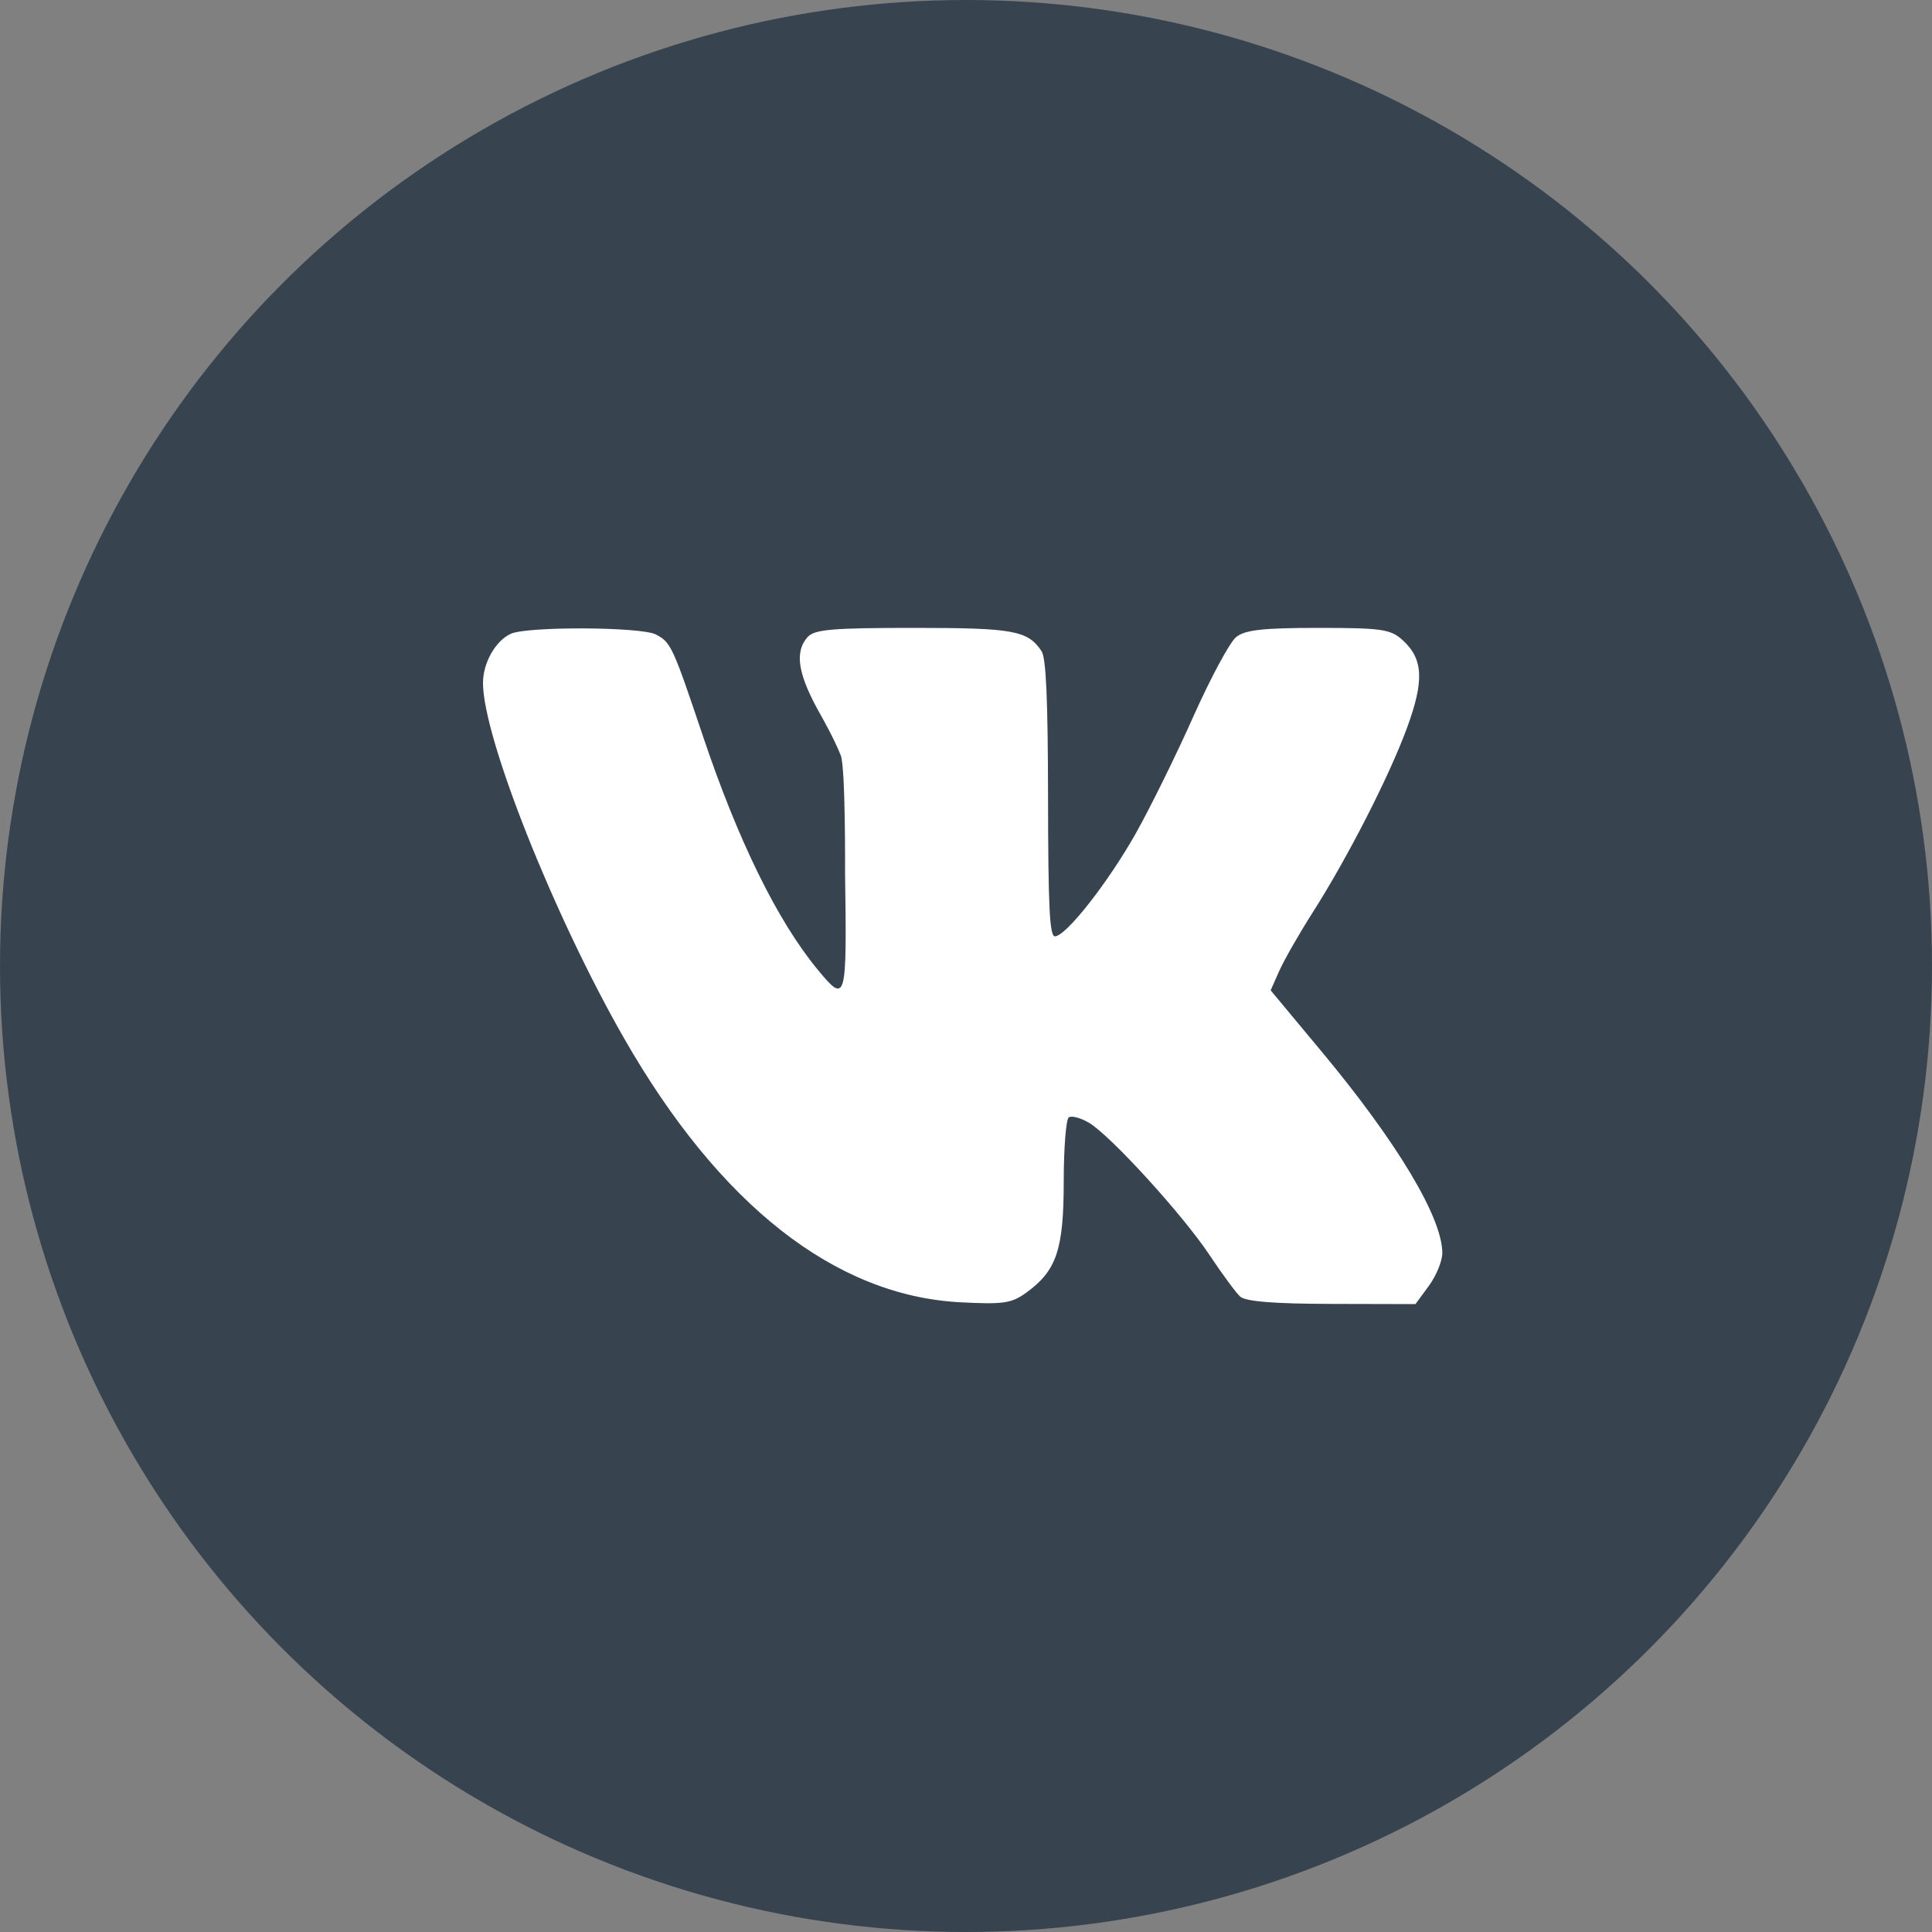 <?xml version="1.0" encoding="UTF-8"?> <svg xmlns="http://www.w3.org/2000/svg" width="60" height="60" viewBox="0 0 60 60" fill="none"><rect x="0" y="0" width="60" height="60" fill="#808080" stroke="none"/><circle cx="30" cy="30" r="30" fill="#374450"></circle><path d="M15 21.212C15 20.586 15.385 19.903 15.863 19.683C16.371 19.448 19.91 19.465 20.369 19.704C20.835 19.947 20.893 20.072 21.822 22.836C22.92 26.106 24.141 28.594 25.389 30.107C26.281 31.189 26.302 31.115 26.244 27.09C26.244 27.09 26.262 23.844 26.111 23.46C25.911 22.95 25.508 22.241 25.508 22.241C24.784 20.972 24.66 20.266 25.076 19.789C25.289 19.547 25.822 19.5 28.388 19.5C31.477 19.5 31.916 19.58 32.346 20.221C32.487 20.431 32.544 21.72 32.548 24.796C32.552 28.163 32.597 29.079 32.76 29.079C33.1 29.079 34.397 27.431 35.265 25.896C35.71 25.107 36.516 23.474 37.054 22.266C37.593 21.058 38.193 19.942 38.389 19.785C38.667 19.562 39.219 19.5 40.941 19.5C42.898 19.5 43.183 19.54 43.55 19.871C44.202 20.458 44.238 21.13 43.694 22.609C43.144 24.108 41.856 26.628 40.764 28.342C40.344 29.001 39.88 29.813 39.731 30.148L39.461 30.756L41.026 32.635C43.387 35.469 44.792 37.81 44.792 38.914C44.792 39.163 44.604 39.621 44.375 39.933L43.958 40.5L41.355 40.494C39.556 40.49 38.678 40.419 38.511 40.264C38.378 40.14 37.951 39.56 37.561 38.973C36.729 37.722 34.488 35.264 33.817 34.867C33.559 34.715 33.278 34.64 33.192 34.701C33.106 34.761 33.036 35.656 33.035 36.688C33.035 38.808 32.813 39.464 31.87 40.146C31.41 40.478 31.156 40.514 29.815 40.443C25.929 40.236 22.337 37.413 19.375 32.235C17.193 28.421 15 22.896 15 21.212Z" fill="white"></path></svg> 